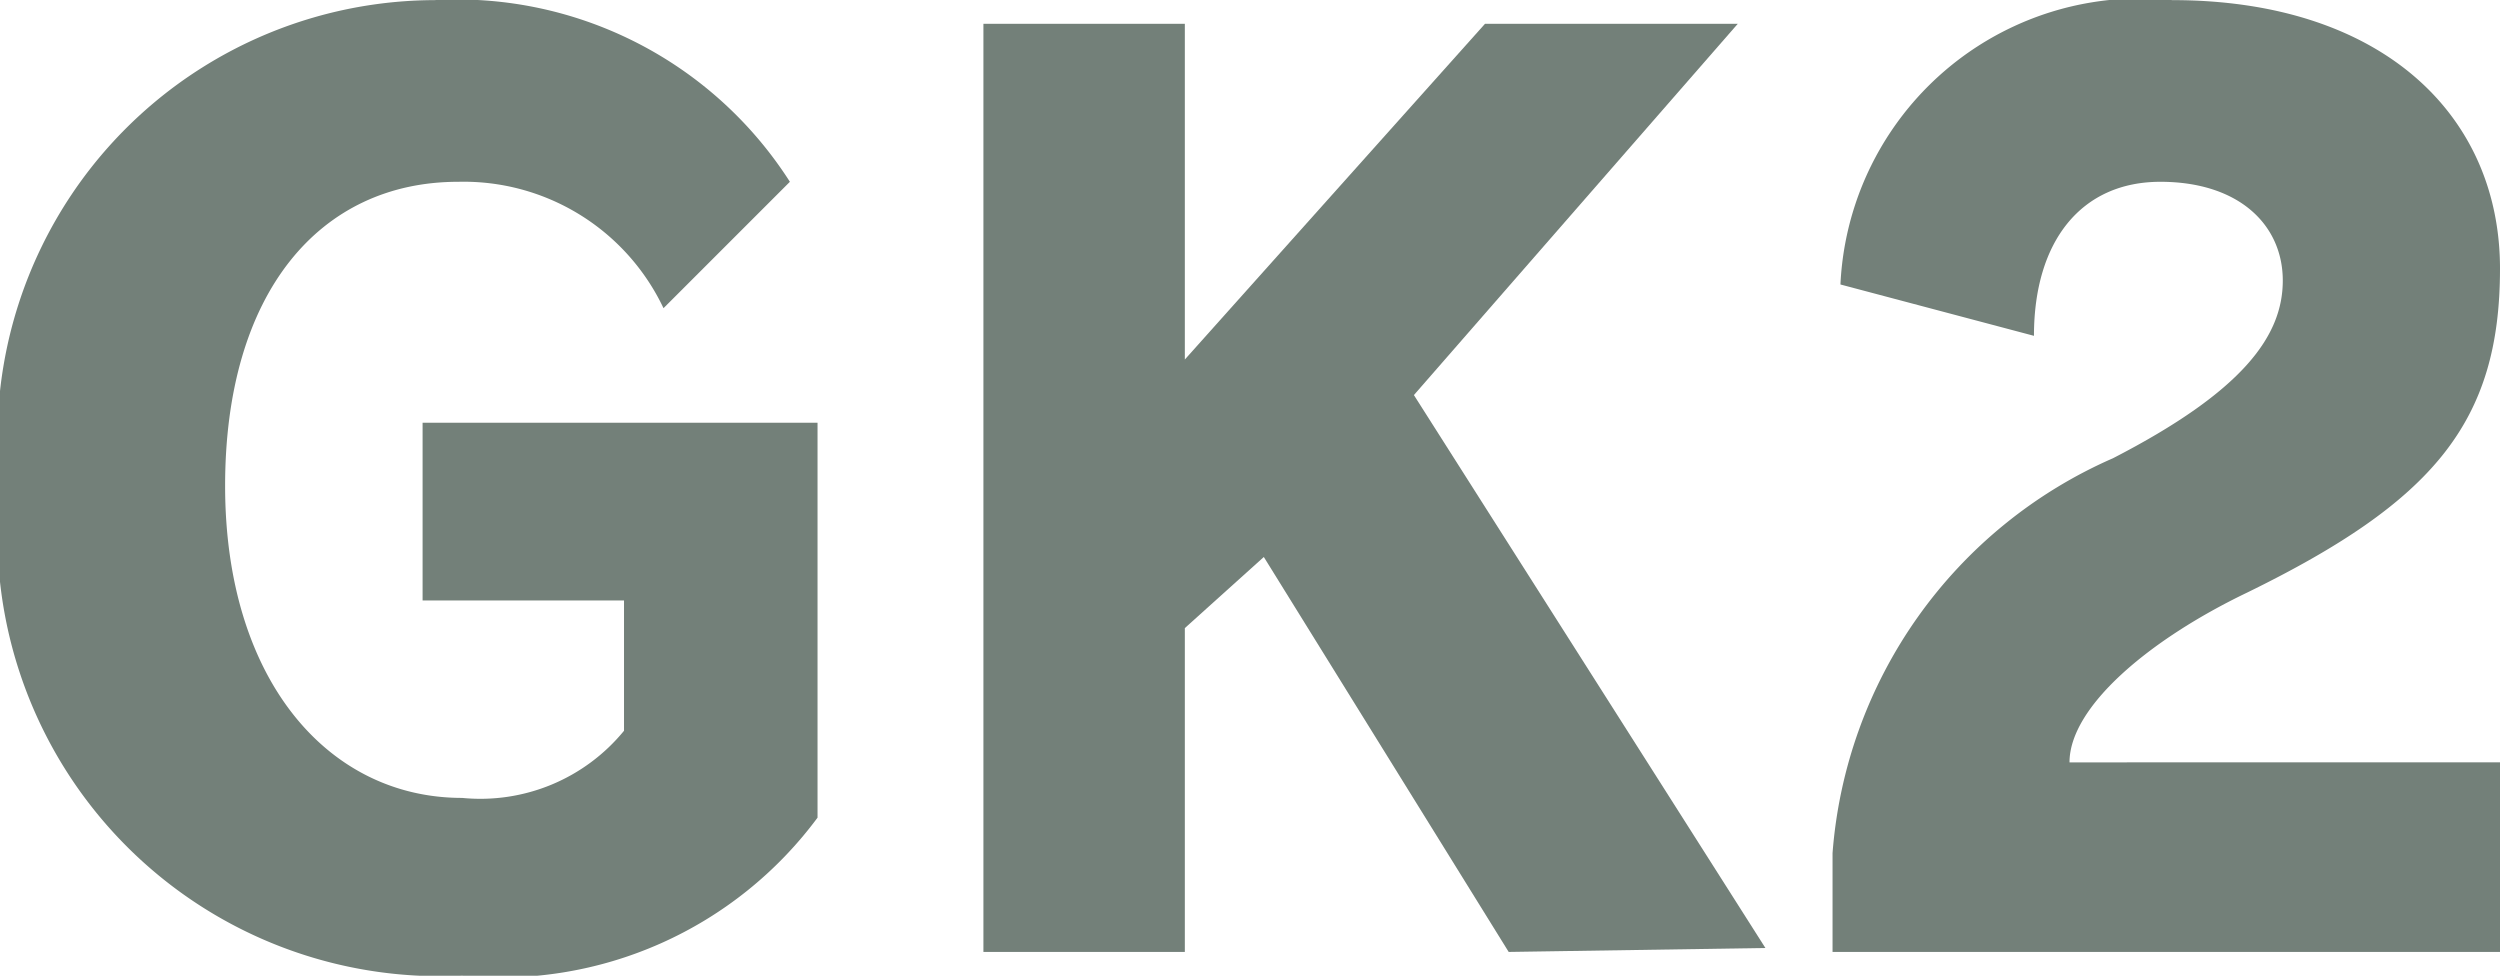 <svg xmlns="http://www.w3.org/2000/svg" width="63.31" height="24.71" viewBox="0 0 6.33 2.47"><defs><style>.cls-1{fill:#738079;}</style></defs><g id="レイヤー_2" data-name="レイヤー 2"><g id="レイヤー_1-2" data-name="レイヤー 1"><path class="cls-1" d="M1.17,2.47A1.12,1.12,0,0,1,0,1.23,1.11,1.11,0,0,1,1.1,0,1,1,0,0,1,2,.46L1.68.78A.56.56,0,0,0,1.16.46C.81.46.57.74.57,1.23s.26.79.6.79a.47.47,0,0,0,.41-.17V1.52H1.07V1.07h1v1A1,1,0,0,1,1.17,2.47Z"/><path class="cls-1" d="M3.82,2.41l-.62-1L3,1.59v.82H2.49V.06H3V.91L3.76.06H4.4L3.58,1l.89,1.4Z"/><path class="cls-1" d="M5.69,1.5c-.25.12-.45.29-.45.43H6.33v.48H4.64V2.16a1.19,1.19,0,0,1,.71-1c.33-.17.43-.31.43-.45S5.67.46,5.47.46s-.32.15-.32.39L4.66.72A.76.76,0,0,1,5.5,0c.53,0,.83.29.83.68S6.16,1.27,5.69,1.5Z"/></g></g></svg>